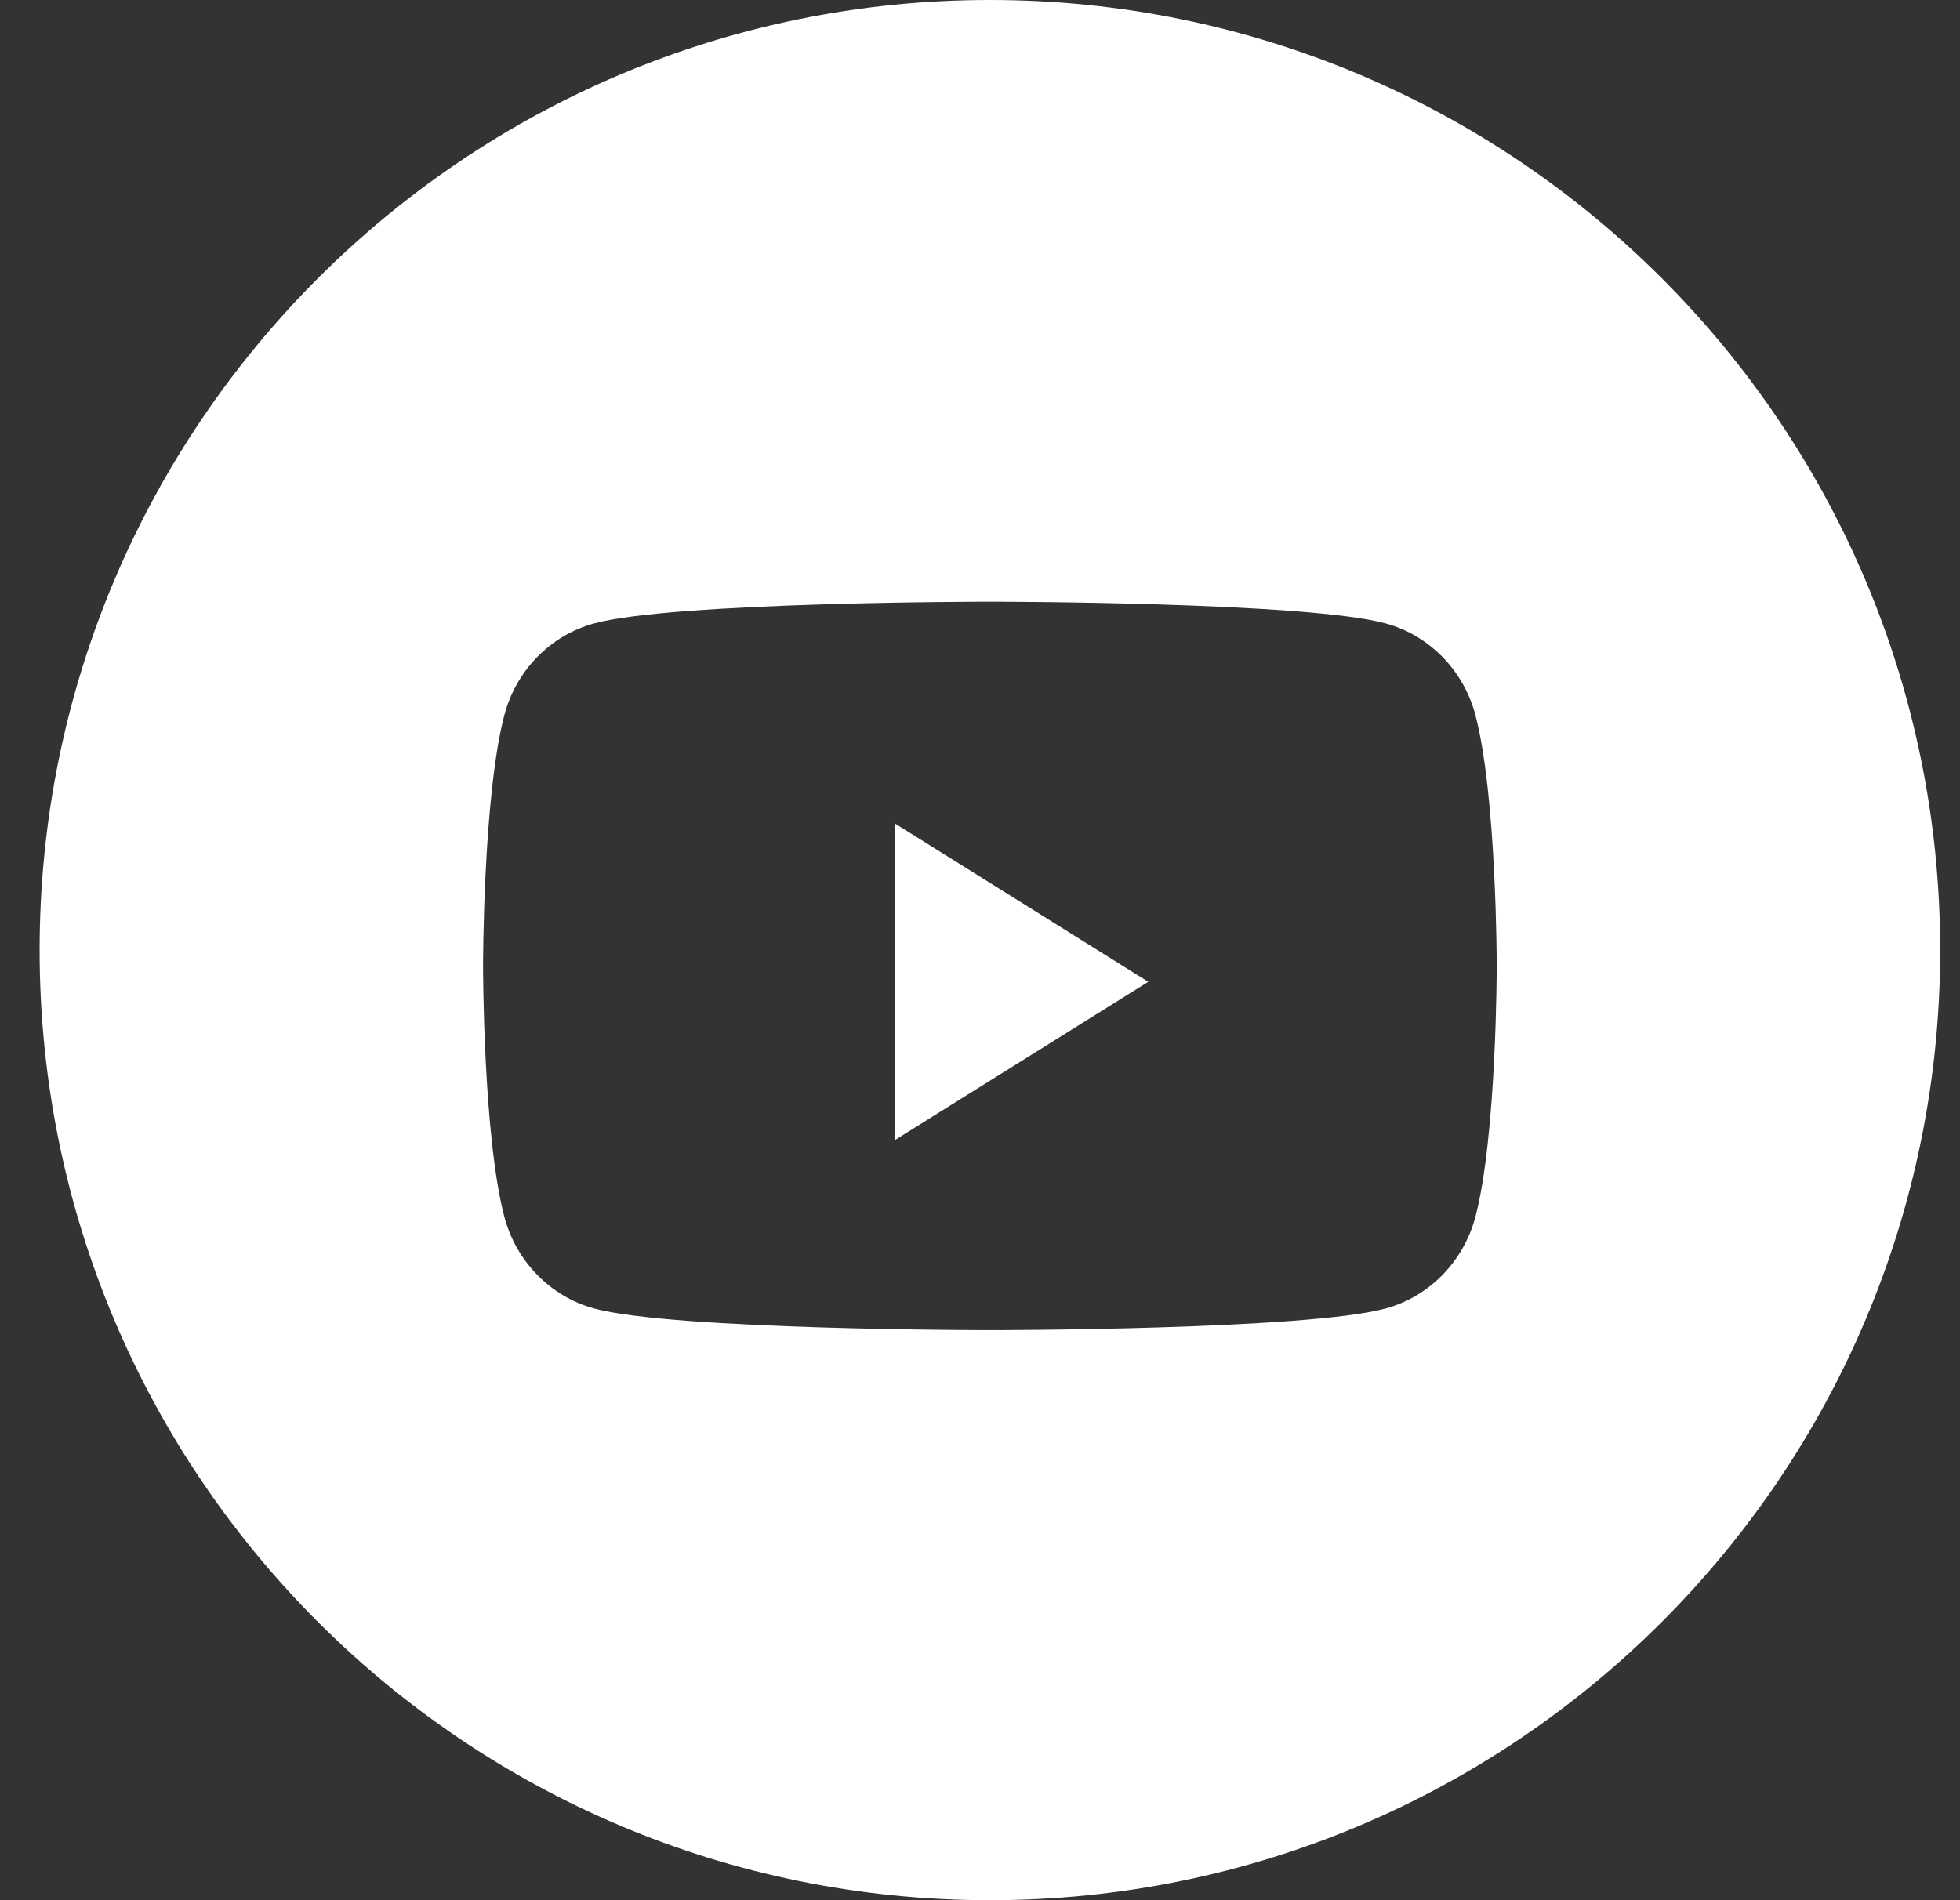 <?xml version="1.0" encoding="UTF-8"?>
<svg xmlns="http://www.w3.org/2000/svg" width="33" height="32" viewBox="0 0 33 32" fill="none">
  <rect x="0" y="0" width="33" height="32" fill="#333333" stroke="none"/>
  <path fill-rule="evenodd" clip-rule="evenodd" d="M16.666 0C7.83 0 0.667 7.163 0.667 16C0.667 24.837 7.83 32 16.666 32C25.503 32 32.666 24.837 32.666 16C32.666 7.163 25.503 0 16.666 0ZM23.334 10.5C24.069 10.701 24.647 11.295 24.843 12.049C25.2 13.415 25.2 16.267 25.2 16.267C25.2 16.267 25.2 19.118 24.843 20.485C24.647 21.238 24.069 21.832 23.334 22.034C22.003 22.4 16.666 22.4 16.666 22.4C16.666 22.4 11.33 22.4 9.999 22.034C9.264 21.832 8.686 21.238 8.49 20.485C8.133 19.118 8.133 16.267 8.133 16.267C8.133 16.267 8.133 13.415 8.49 12.049C8.686 11.295 9.264 10.701 9.999 10.5C11.33 10.133 16.666 10.133 16.666 10.133C16.666 10.133 22.003 10.133 23.334 10.5Z" fill="white"></path>
  <path d="M15.066 19.2V13.867L19.333 16.534L15.066 19.2Z" fill="white"></path>
</svg>
